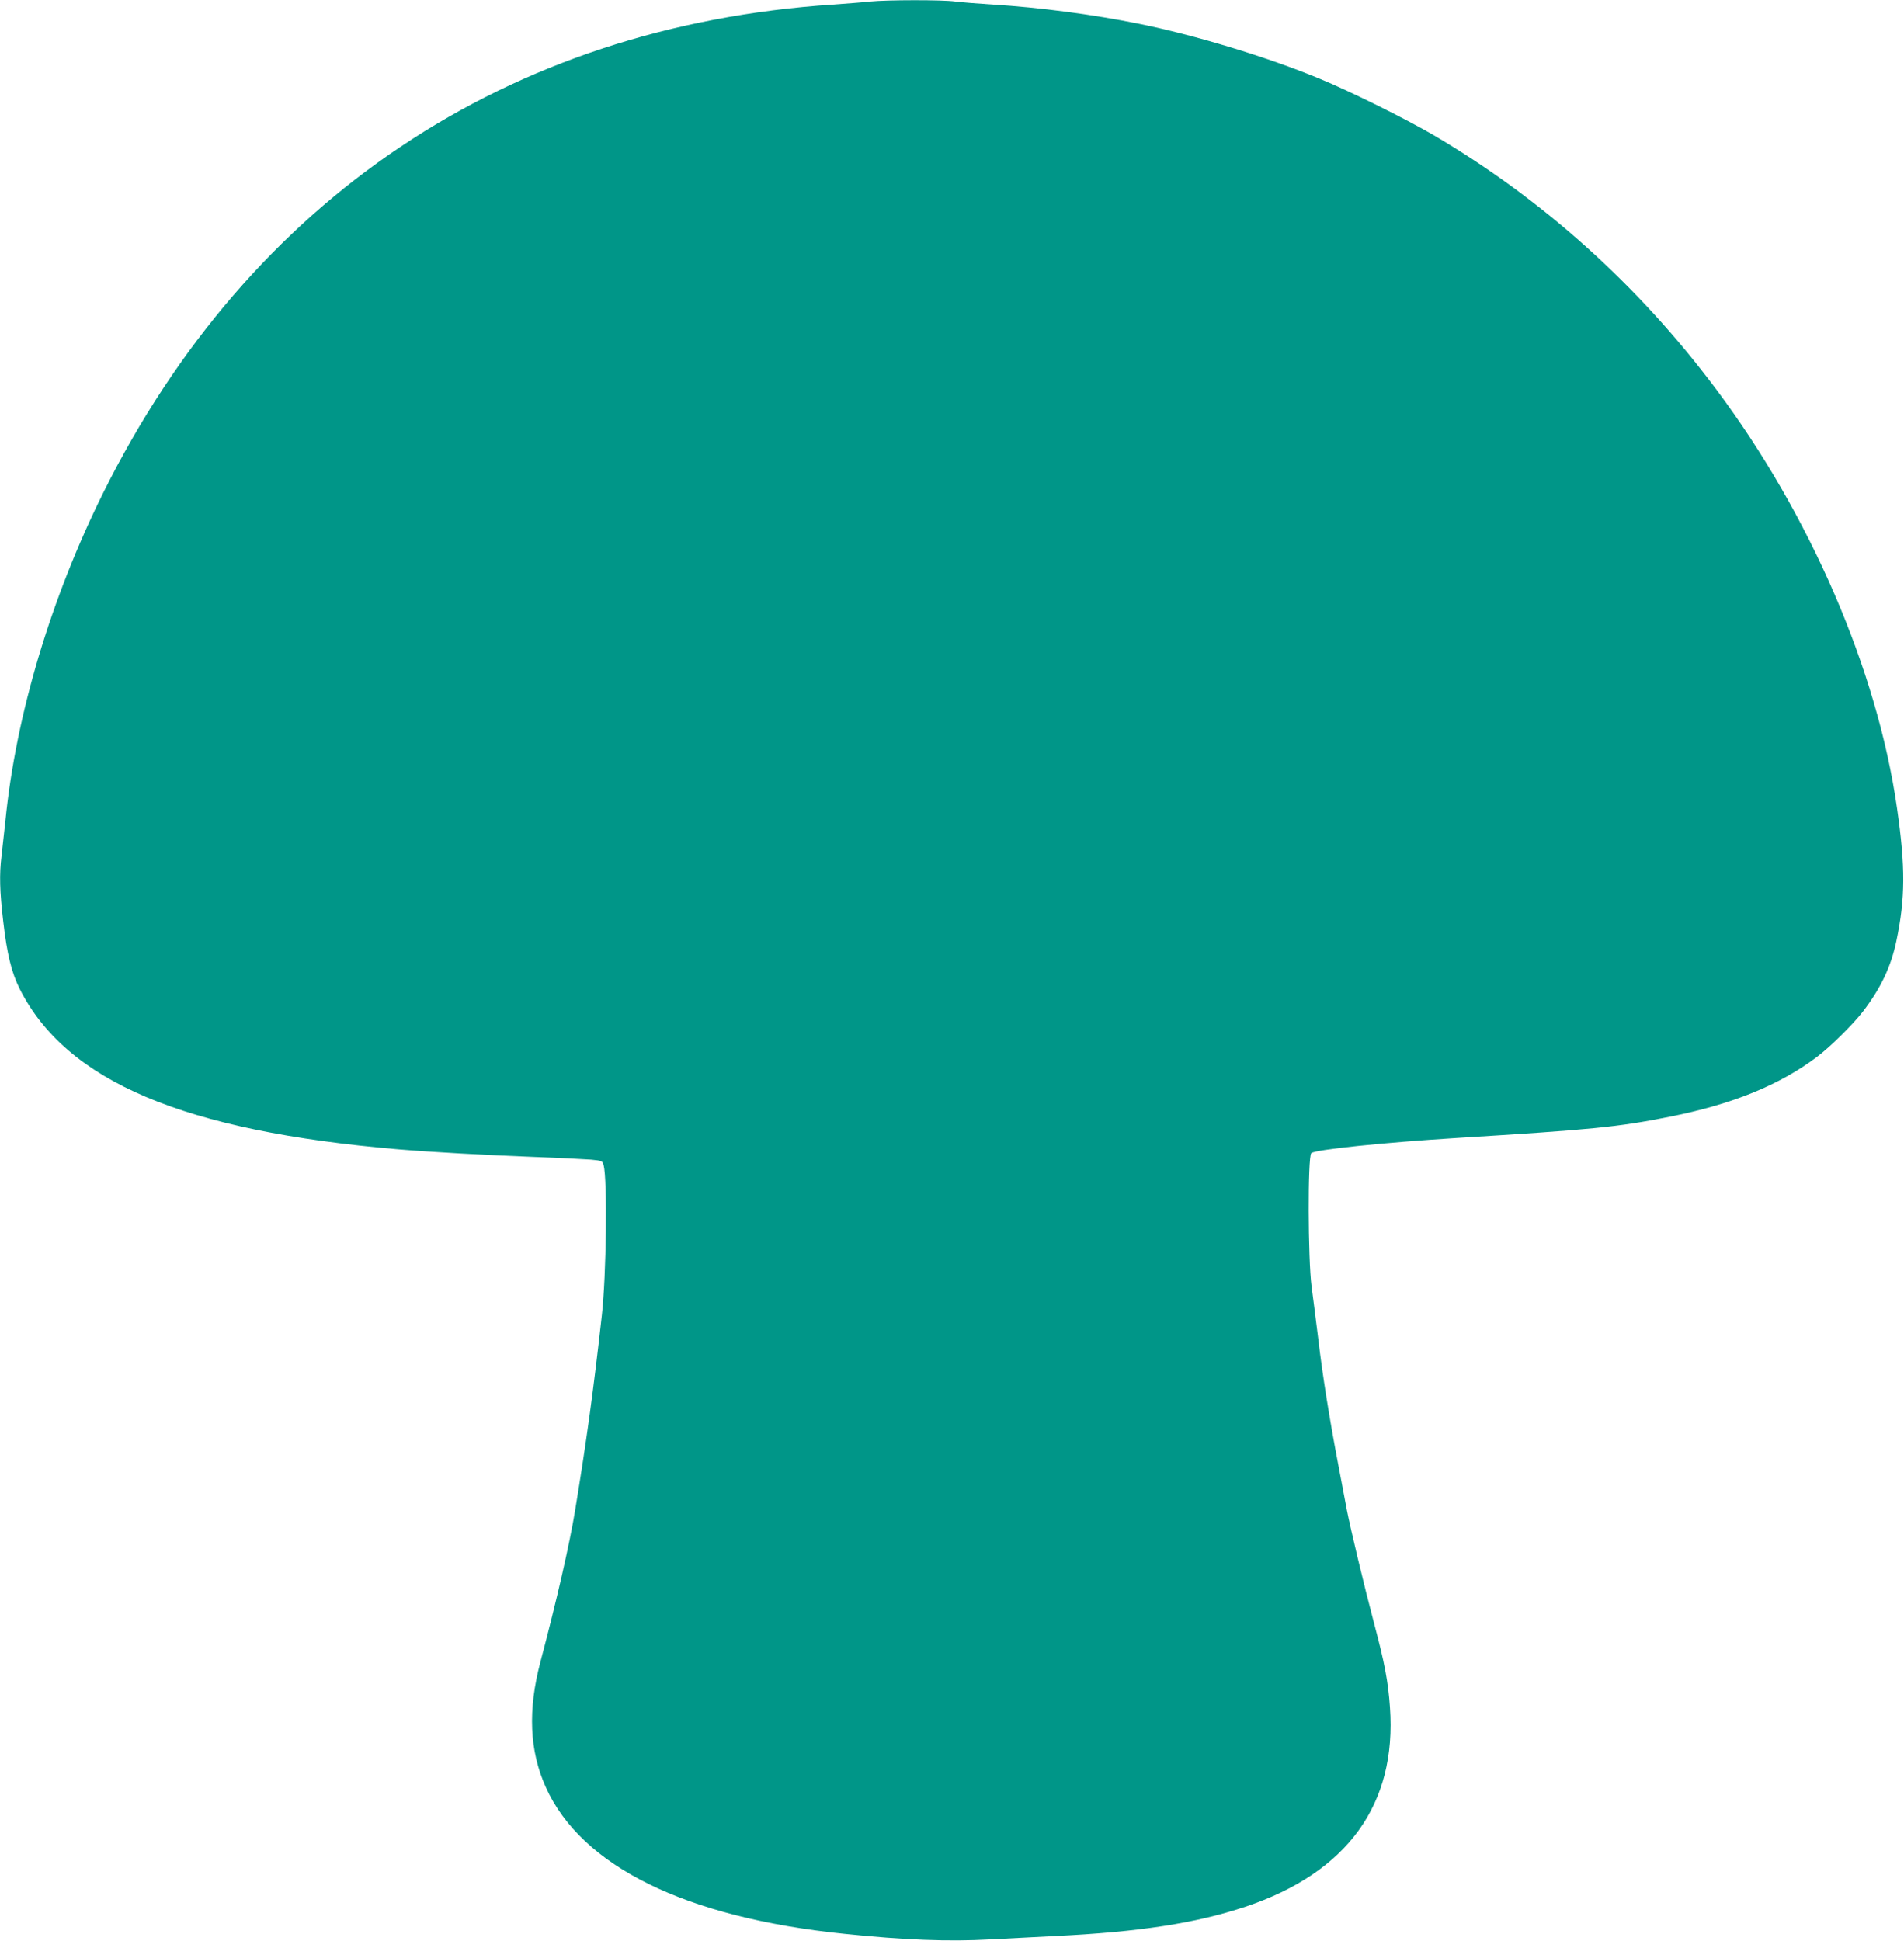<?xml version="1.0" standalone="no"?>
<!DOCTYPE svg PUBLIC "-//W3C//DTD SVG 20010904//EN"
 "http://www.w3.org/TR/2001/REC-SVG-20010904/DTD/svg10.dtd">
<svg version="1.0" xmlns="http://www.w3.org/2000/svg"
 width="1256pt" height="1280pt" viewBox="0 0 1256 1280"
 preserveAspectRatio="xMidYMid meet">
<g transform="translate(0,1280) scale(0.1,-0.1)"
fill="#009688" stroke="none">
<path d="M5740 12790 c-41 -5 -151 -13 -245 -20 -2147 -142 -3850 -1282 -4814
-3220 -345 -695 -576 -1466 -645 -2160 -9 -85 -21 -191 -26 -236 -15 -120 -12
-233 11 -429 25 -217 55 -339 109 -447 308 -610 1083 -938 2499 -1058 215 -18
575 -38 891 -50 168 -6 338 -15 379 -18 72 -7 75 -8 83 -37 25 -95 18 -726
-12 -990 -54 -487 -101 -829 -176 -1285 -37 -225 -122 -596 -229 -1000 -84
-318 -73 -585 35 -826 235 -523 923 -861 1970 -968 392 -41 690 -52 959 -37
119 6 311 16 426 22 561 27 935 85 1261 194 672 225 999 676 953 1315 -12 171
-35 292 -105 555 -66 249 -156 626 -179 745 -9 47 -34 177 -55 290 -59 307
-106 600 -134 840 -15 118 -34 274 -44 345 -24 182 -26 856 -2 880 23 23 477
70 960 100 890 55 1060 71 1405 140 412 82 722 208 970 394 88 66 239 215 305
301 118 154 185 297 220 465 59 280 60 487 4 875 -130 910 -573 1935 -1194
2764 -513 686 -1145 1253 -1865 1676 -186 108 -550 289 -755 373 -338 140
-818 286 -1190 361 -297 60 -649 107 -960 126 -96 6 -208 15 -248 20 -85 12
-453 11 -562 0z"/>
</g>
</svg>
